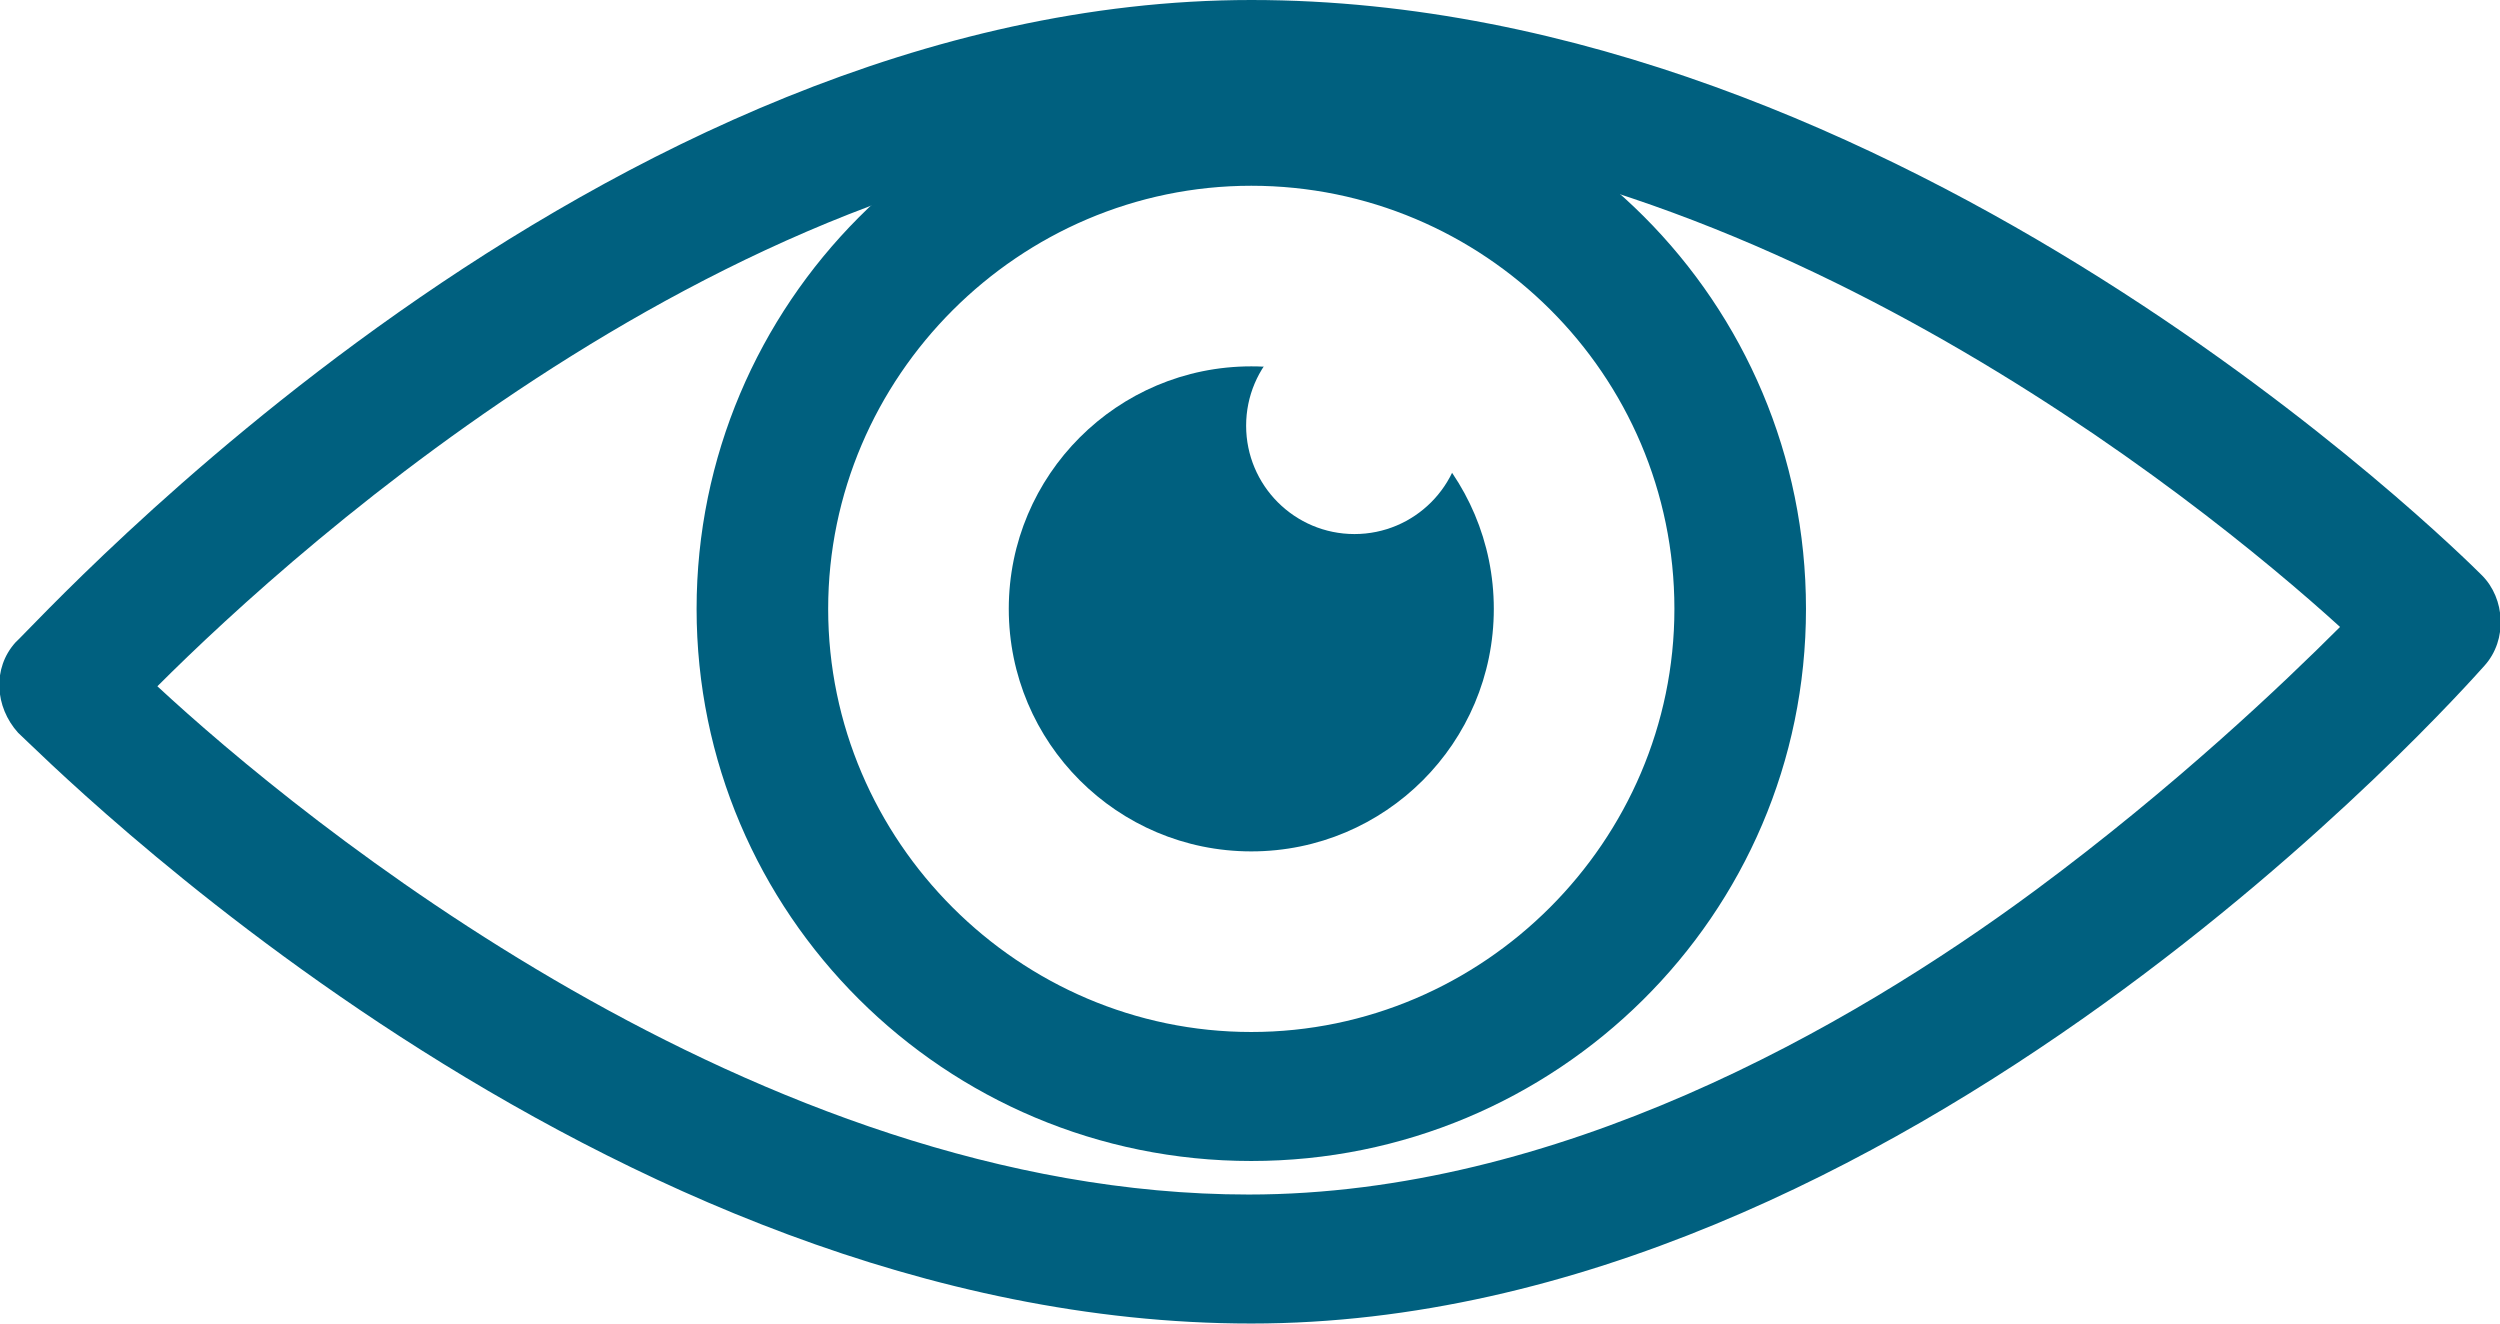 <?xml version="1.0" encoding="utf-8"?>
<!-- Generator: Adobe Illustrator 21.0.2, SVG Export Plug-In . SVG Version: 6.00 Build 0)  -->
<svg version="1.1" xmlns="http://www.w3.org/2000/svg" xmlns:xlink="http://www.w3.org/1999/xlink" x="0px" y="0px"
	 viewBox="0 0 96.9 51.3" style="enable-background:new 0 0 96.9 51.3;" xml:space="preserve">
<style type="text/css">
	.st0{fill:url(#SVGID_1_);}
	.st1{opacity:0.7;}
	.st2{fill:#00ADBB;}
	.st3{opacity:0.7;fill:#00ADBB;}
	.st4{opacity:0.85;fill:#65CBC9;}
	.st5{opacity:0.85;}
	.st6{fill:#65CBC9;}
	.st7{opacity:0.6;fill:none;stroke:#FFFFFF;stroke-width:5.855;stroke-miterlimit:10;}
	.st8{opacity:0.8;}
	.st9{opacity:0.8;fill:#00ADBB;}
	.st10{opacity:0.5;fill:#65CBC9;}
	.st11{fill:#00ADBB;stroke:#6EC3C4;stroke-width:10.874;stroke-miterlimit:10;}
	.st12{fill:#6EC3C4;}
	.st13{fill:#FFFFFF;stroke:#00ADBB;stroke-width:5.083;stroke-miterlimit:10;}
	.st14{fill:#00607F;}
	.st15{fill:#FFFFFF;}
	.st16{fill:none;stroke:#00ADBB;stroke-width:4;stroke-miterlimit:10;}
	.st17{fill:url(#SVGID_2_);}
	.st18{opacity:0.3;fill:#65CBC9;}
	.st19{fill:#FFFFFF;stroke:#00607F;stroke-width:6.006;stroke-miterlimit:10;}
	.st20{fill:none;stroke:#00607F;stroke-width:6;stroke-linejoin:round;stroke-miterlimit:10;}
	.st21{fill:url(#SVGID_3_);}
	.st22{filter:url(#Adobe_OpacityMaskFilter);}
	.st23{mask:url(#SVGID_4_);fill:#00ADBB;}
	.st24{filter:url(#Adobe_OpacityMaskFilter_1_);}
	.st25{mask:url(#SVGID_5_);fill:#00ADBB;}
	.st26{filter:url(#Adobe_OpacityMaskFilter_2_);}
	.st27{mask:url(#SVGID_6_);fill:#00ADBB;}
	.st28{filter:url(#Adobe_OpacityMaskFilter_3_);}
	.st29{mask:url(#SVGID_7_);fill:#00ADBB;}
	.st30{filter:url(#Adobe_OpacityMaskFilter_4_);}
	.st31{mask:url(#SVGID_8_);fill:#00ADBB;}
	.st32{fill:url(#SVGID_9_);}
	.st33{fill:none;stroke:#65CBC9;stroke-width:2;stroke-miterlimit:10;}
</style>
<g id="Propuesta_1">
</g>
<g id="Propuesta_2">
	<g>
		<g>
			<path class="st14" d="M48.5,51.3c-25.2,0-46.8-22-47.8-22.9c-0.9-1-1-2.5-0.1-3.5C1.6,24,23.2,0,48.5,0
				c25.2,0,46.8,21.4,47.7,22.3c0.9,0.9,1,2.5,0.1,3.5C95.4,26.8,73.7,51.3,48.5,51.3z M6.1,26.6c5.5,5.1,23.2,19.7,42.3,19.7
				c11.9,0,23.2-6.4,30.5-11.8c5.4-4,9.6-8,11.8-10.2C85.2,19.3,67.6,5.1,48.5,5.1C29.3,5.1,11.6,21.1,6.1,26.6z"/>
		</g>
		<g>
			<path class="st14" d="M48.5,45C36.6,45,27,35.4,27,23.6S36.6,2.1,48.5,2.1s21.5,9.6,21.5,21.5S60.3,45,48.5,45z M48.5,7.2
				c-9,0-16.4,7.4-16.4,16.4c0,9,7.4,16.4,16.4,16.4c9,0,16.4-7.4,16.4-16.4C64.9,14.5,57.5,7.2,48.5,7.2z"/>
		</g>
		<g>
			<circle class="st14" cx="48.5" cy="23.6" r="9.4"/>
		</g>
		<g>
			<circle class="st15" cx="52.5" cy="16.5" r="4.2"/>
		</g>
	</g>
</g>
</svg>
